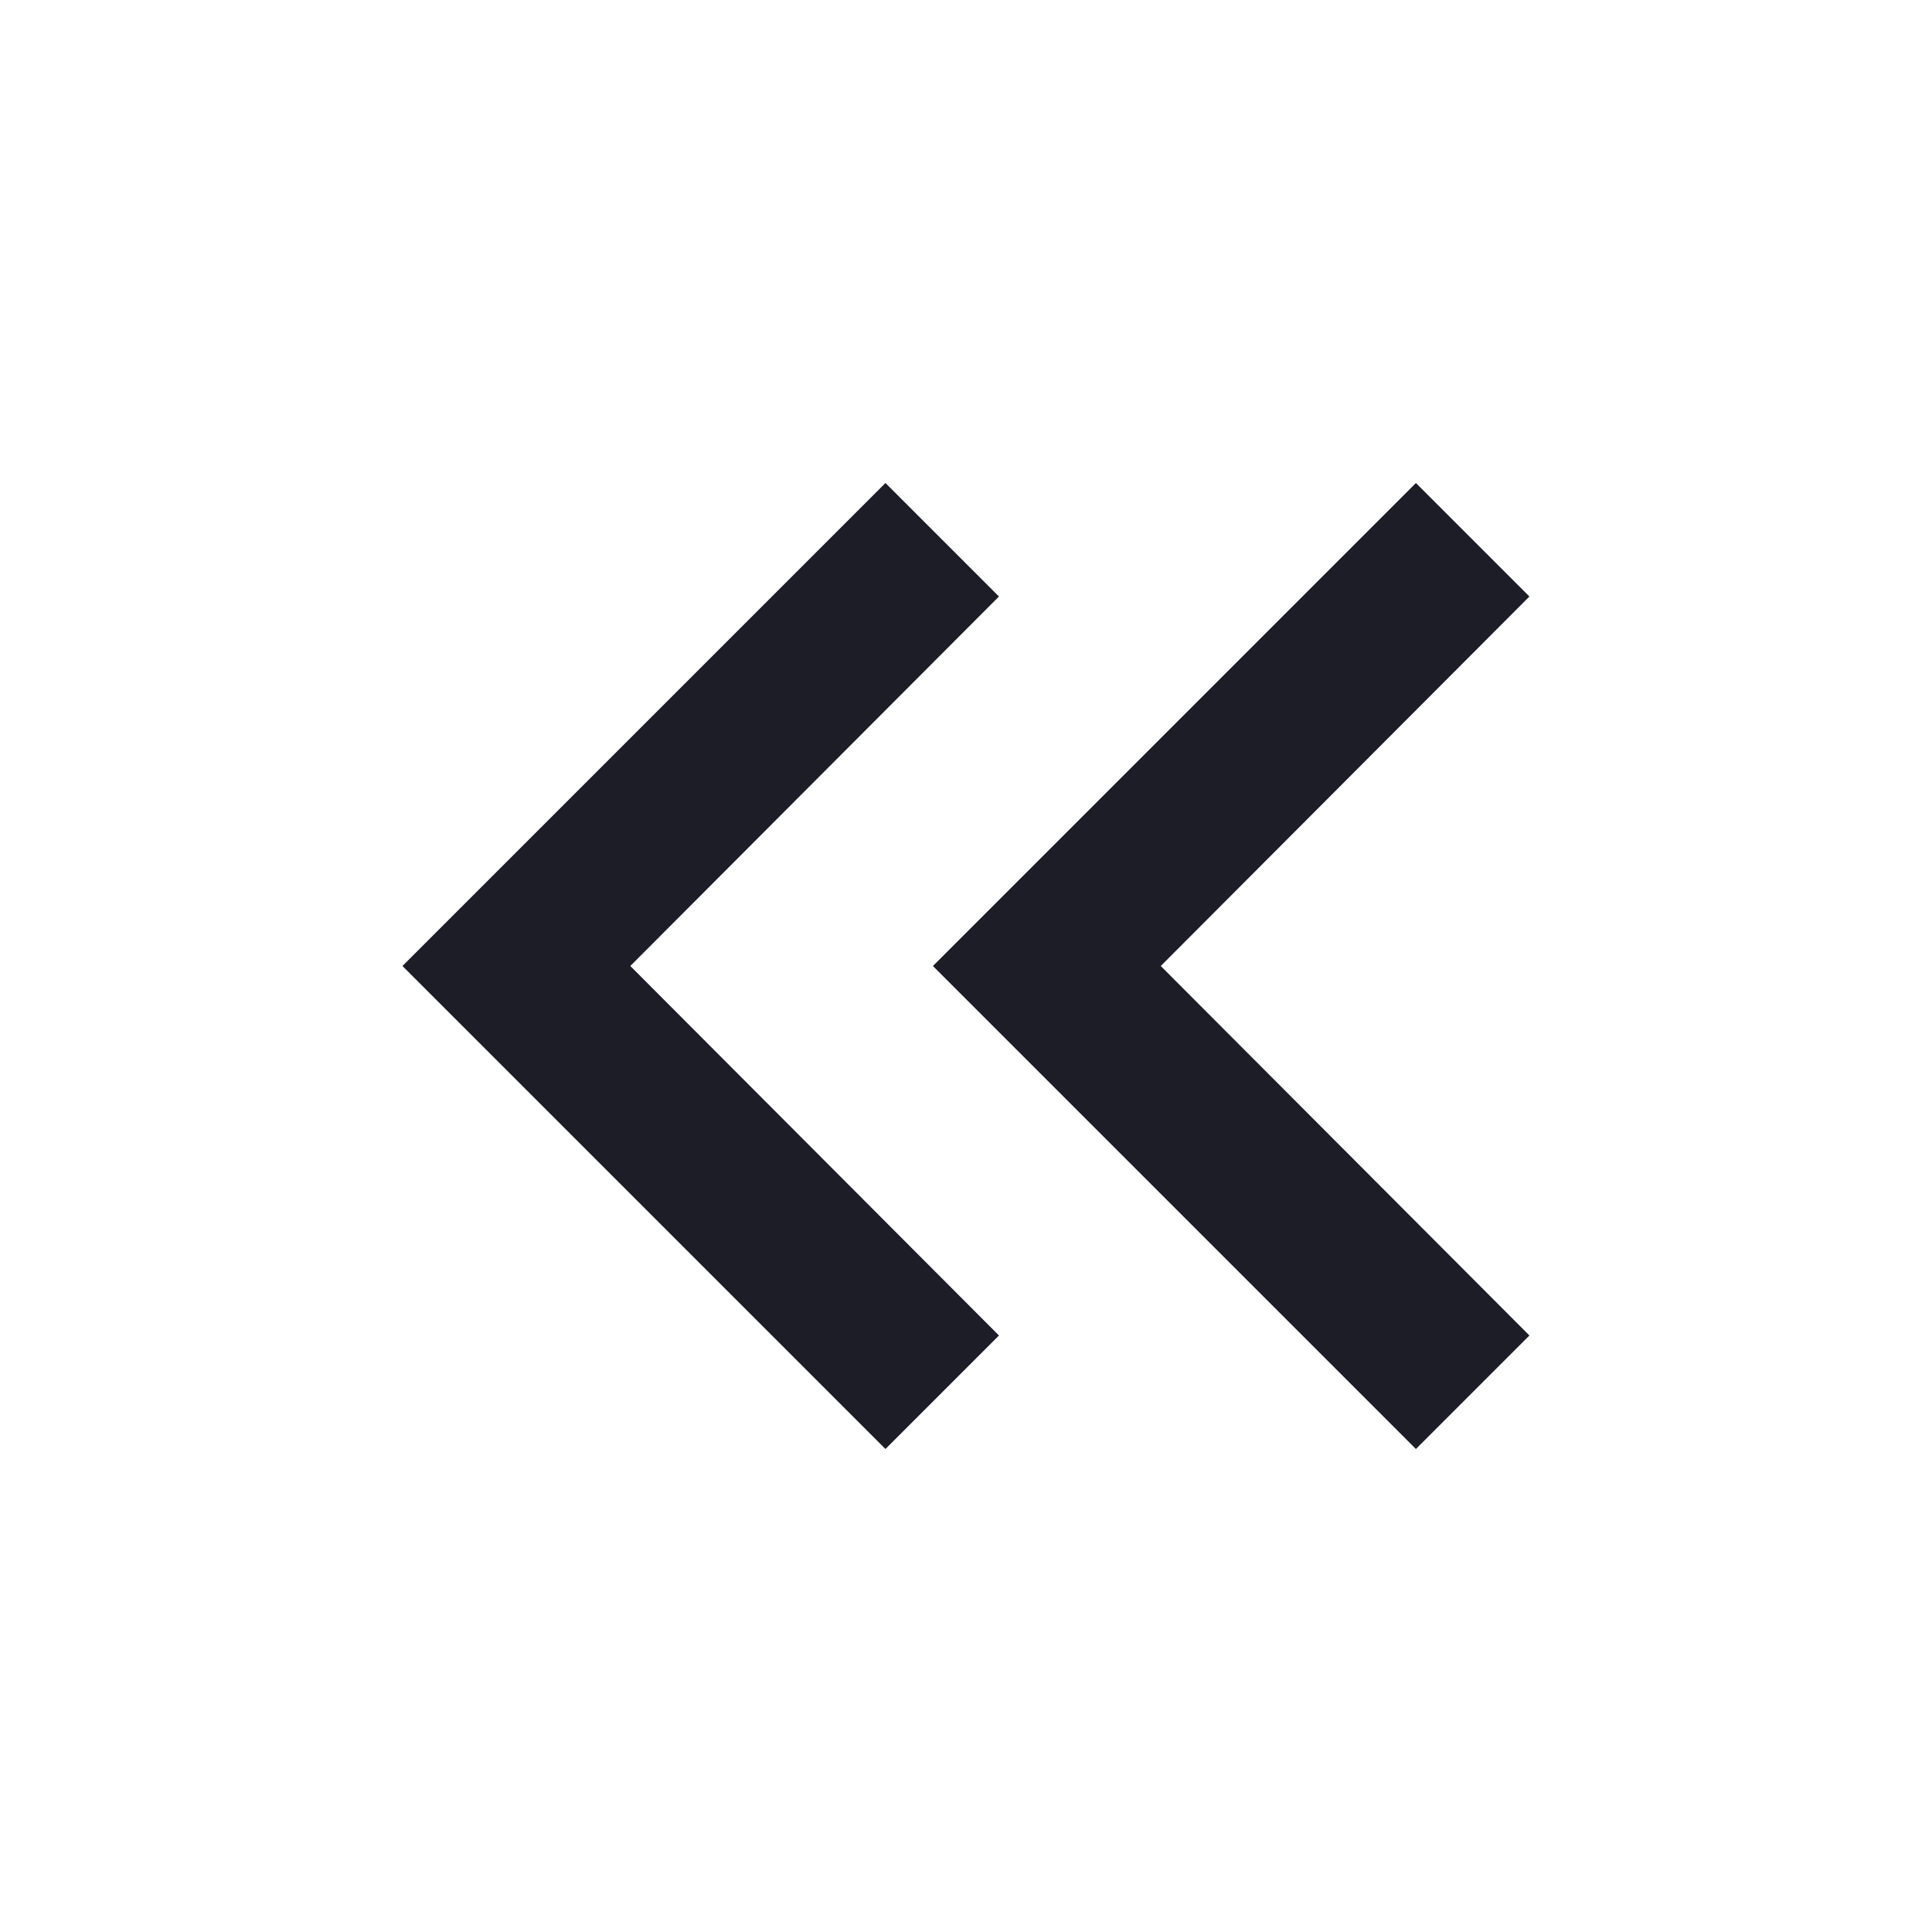 <svg width="16" height="16" viewBox="0 0 16 16" fill="none" xmlns="http://www.w3.org/2000/svg">
  <path d="M11.726 12L12.666 11.06L9.613 8L12.666 4.94L11.726 4L7.726 8L11.726 12Z" fill="#1C1D26"/>
  <path d="M7.333 12L8.273 11.06L5.22 8L8.273 4.94L7.333 4L3.333 8L7.333 12Z" fill="#1C1D26"/>
</svg>
